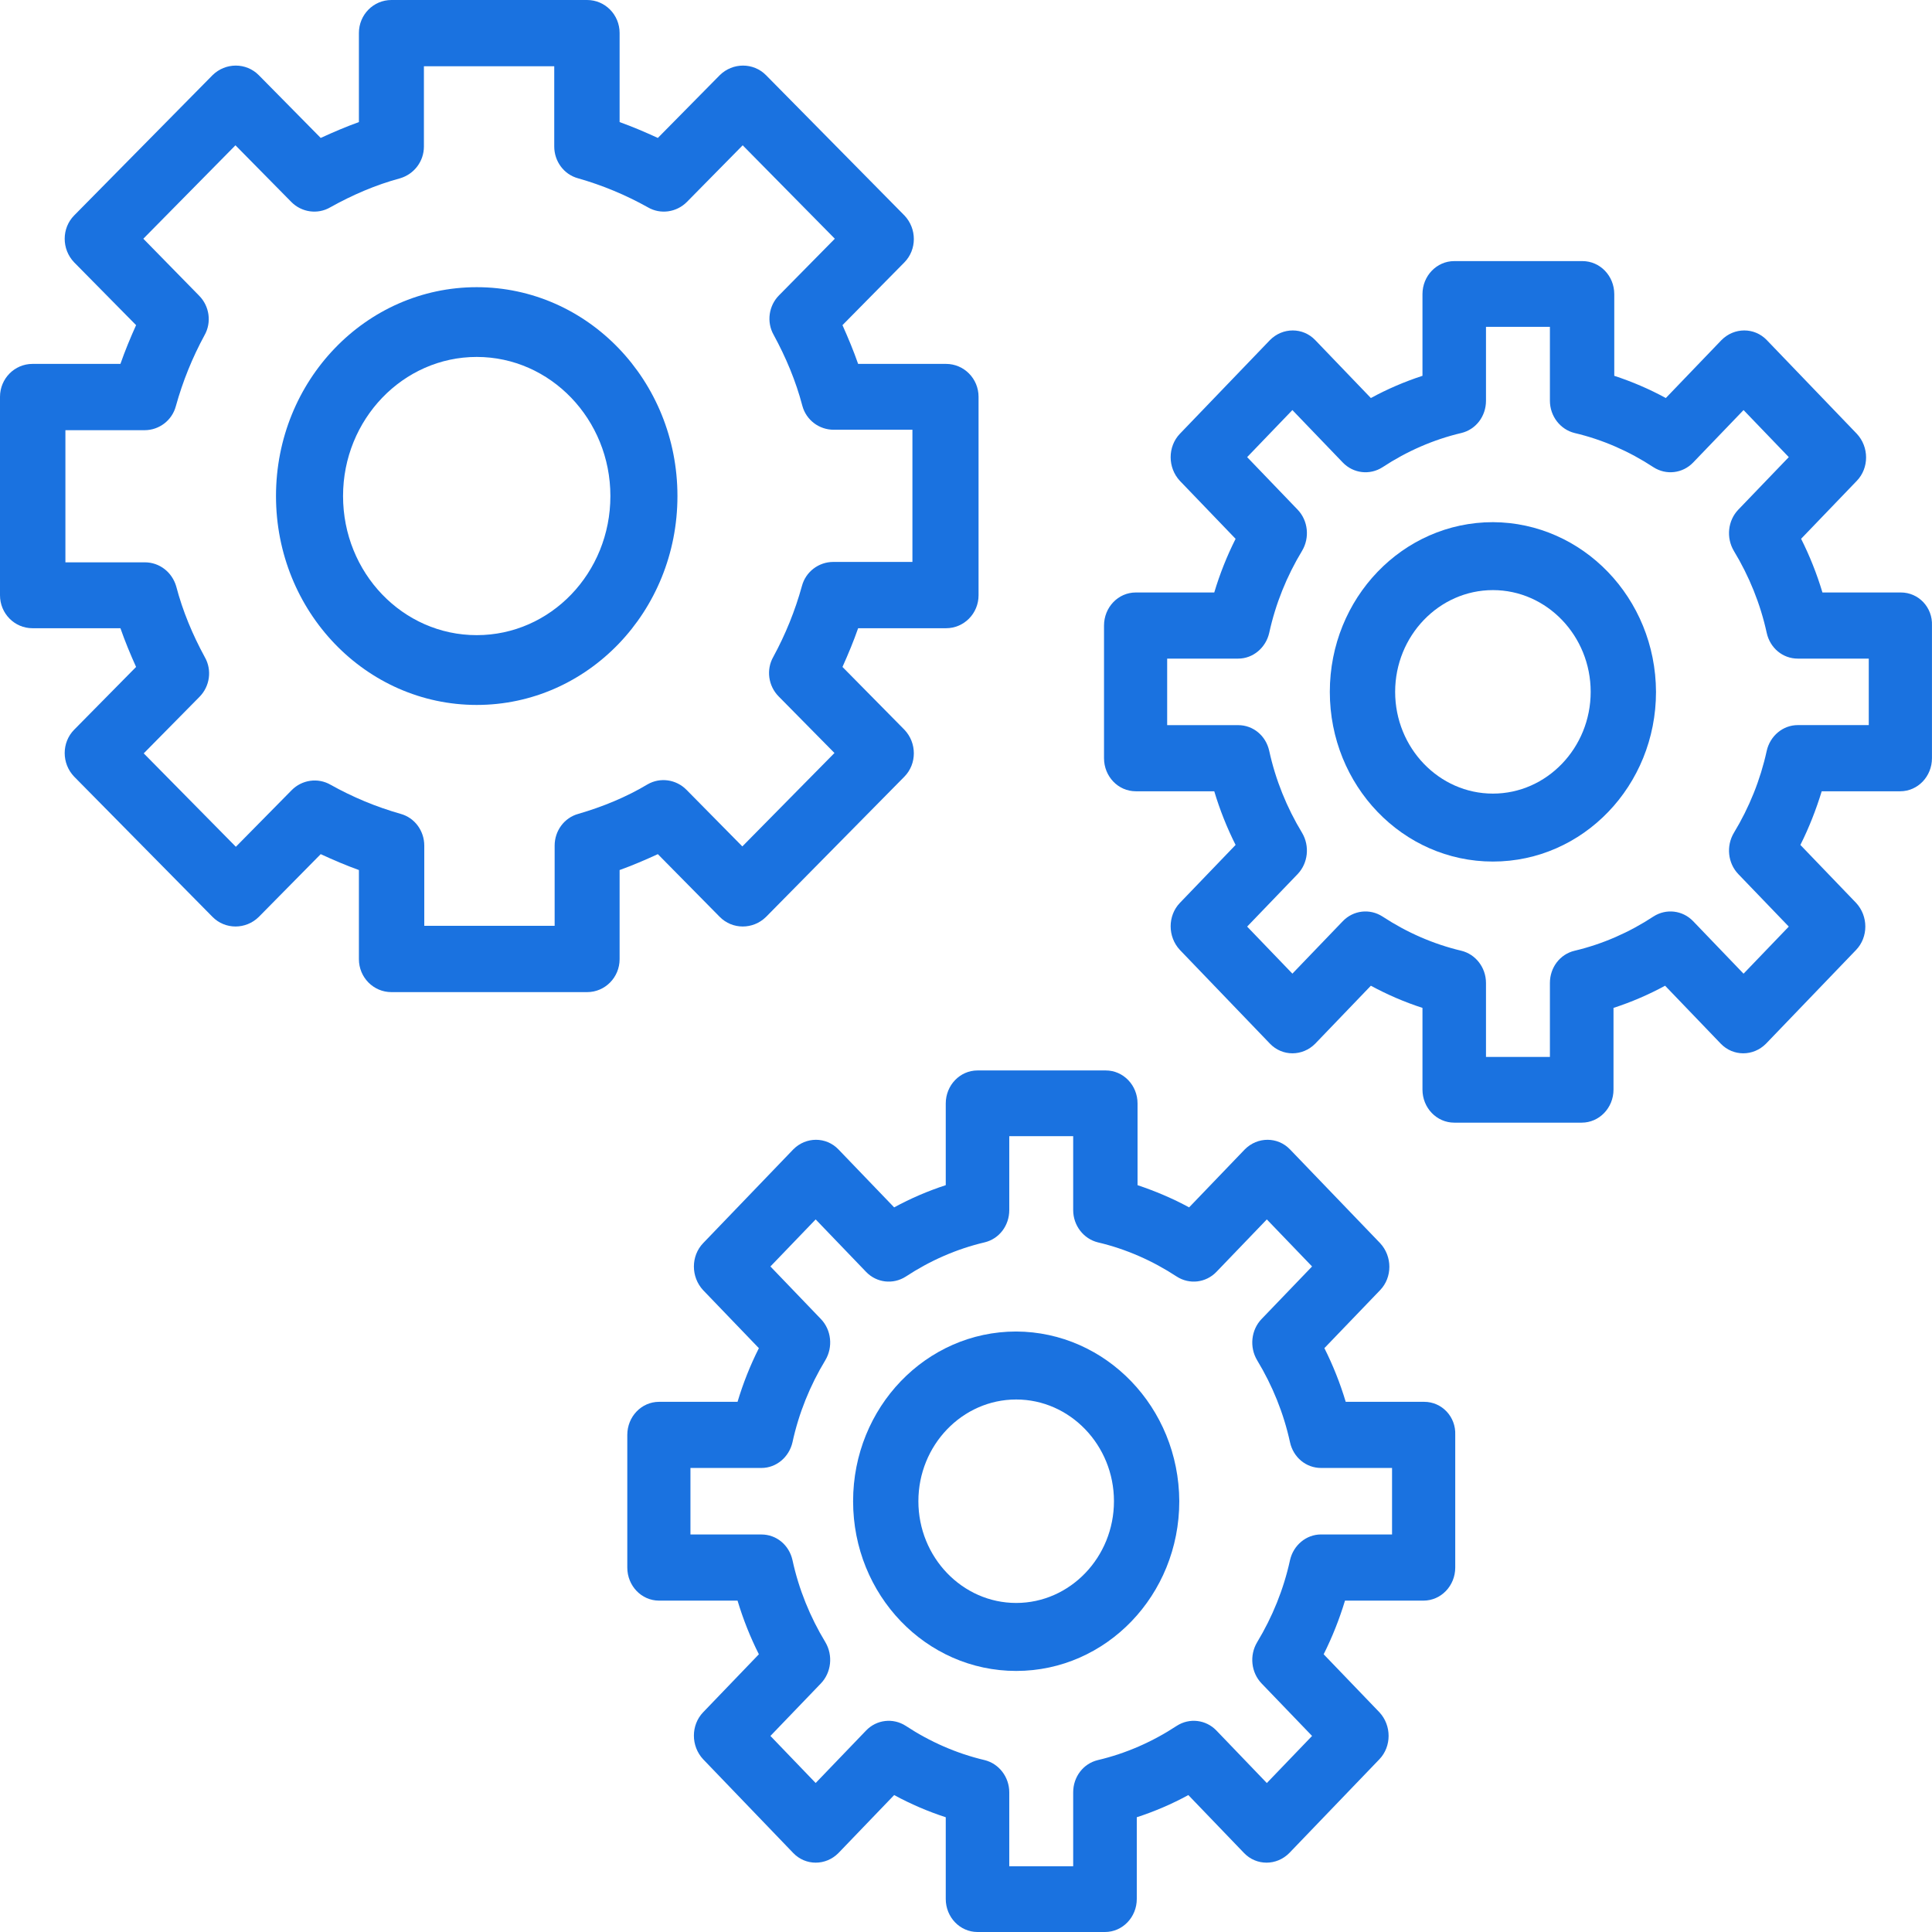 <svg width="48" height="48" viewBox="0 0 48 48" fill="none" xmlns="http://www.w3.org/2000/svg">
<g id="Group">
<g id="Group_2">
<g id="Group_3">
<path id="Vector" d="M15.394 21.616C15.717 21.5 16.03 21.365 16.344 21.221L17.882 22.78C18.196 23.098 18.709 23.098 19.032 22.78L22.47 19.295C22.782 18.977 22.782 18.457 22.47 18.13L20.931 16.57C21.073 16.253 21.206 15.935 21.32 15.608H23.504C23.951 15.608 24.312 15.242 24.312 14.789V9.859C24.312 9.407 23.951 9.041 23.504 9.041H21.32C21.206 8.714 21.073 8.396 20.931 8.078L22.47 6.518C22.782 6.2 22.782 5.681 22.47 5.353L19.032 1.868C18.718 1.55 18.205 1.55 17.882 1.868L16.344 3.427C16.031 3.283 15.717 3.149 15.394 3.033V0.819C15.394 0.366 15.033 0 14.587 0H9.725C9.278 0 8.917 0.366 8.917 0.819V3.033C8.594 3.149 8.282 3.283 7.968 3.427L6.43 1.868C6.116 1.55 5.603 1.55 5.28 1.868L1.842 5.353C1.529 5.671 1.529 6.191 1.842 6.518L3.381 8.078C3.238 8.396 3.106 8.714 2.992 9.041H0.807C0.361 9.041 0 9.407 0 9.859V14.789C0 15.242 0.361 15.608 0.807 15.608H2.992C3.106 15.935 3.238 16.253 3.381 16.57L1.842 18.13C1.529 18.448 1.529 18.968 1.842 19.295L5.28 22.78C5.594 23.098 6.107 23.098 6.43 22.78L7.968 21.221C8.281 21.365 8.594 21.5 8.917 21.616V23.83C8.917 24.283 9.278 24.649 9.725 24.649H14.587C15.033 24.649 15.394 24.283 15.394 23.83V21.616ZM14.369 20.22C14.017 20.316 13.78 20.643 13.78 21.009V23.002H10.541V21.009C10.541 20.643 10.304 20.316 9.953 20.22C9.345 20.047 8.765 19.806 8.215 19.498C7.901 19.315 7.502 19.372 7.246 19.632L5.86 21.038L3.571 18.717L4.957 17.312C5.214 17.052 5.271 16.648 5.09 16.33C4.786 15.772 4.539 15.184 4.378 14.568C4.273 14.211 3.96 13.971 3.599 13.971H1.625V10.688H3.591C3.952 10.688 4.274 10.447 4.369 10.091C4.54 9.475 4.778 8.887 5.081 8.329C5.262 8.011 5.205 7.607 4.948 7.347L3.561 5.931L5.85 3.61L7.237 5.017C7.492 5.276 7.891 5.334 8.205 5.151C8.756 4.843 9.335 4.593 9.943 4.429C10.294 4.323 10.532 4.005 10.532 3.64V1.646H13.77V3.64C13.77 4.005 14.007 4.333 14.359 4.429C14.967 4.602 15.546 4.843 16.097 5.151C16.41 5.334 16.809 5.276 17.066 5.017L18.452 3.61L20.741 5.931L19.355 7.337C19.098 7.596 19.041 8.001 19.221 8.319C19.525 8.877 19.772 9.464 19.934 10.081C20.029 10.437 20.351 10.677 20.713 10.677H22.669V13.961H20.703C20.342 13.961 20.019 14.202 19.924 14.558C19.754 15.174 19.516 15.761 19.212 16.32C19.031 16.638 19.088 17.042 19.345 17.302L20.732 18.708L18.443 21.029L17.056 19.623C16.8 19.363 16.401 19.305 16.087 19.488C15.556 19.806 14.967 20.046 14.369 20.22Z" fill="#1A72E0"/>
<path id="Vector_2" d="M11.844 7.135C9.088 7.135 6.857 9.456 6.857 12.324C6.857 15.193 9.088 17.514 11.844 17.514C14.601 17.514 16.831 15.193 16.831 12.324C16.831 9.456 14.601 7.135 11.844 7.135ZM11.844 15.78C10.003 15.78 8.523 14.23 8.523 12.324C8.523 10.419 10.013 8.868 11.844 8.868C13.676 8.868 15.165 10.419 15.165 12.324C15.165 14.23 13.685 15.78 11.844 15.78ZM47.228 14.72H45.278C45.139 14.256 44.962 13.812 44.748 13.386L46.132 11.946C46.439 11.628 46.439 11.105 46.132 10.777L43.895 8.449C43.588 8.13 43.087 8.13 42.77 8.449L41.387 9.889C40.978 9.666 40.551 9.483 40.106 9.337V7.308C40.106 6.854 39.753 6.487 39.316 6.487H36.13C35.694 6.487 35.341 6.854 35.341 7.308V9.337C34.895 9.483 34.468 9.666 34.059 9.889L32.676 8.449C32.37 8.13 31.868 8.13 31.552 8.449L29.314 10.777C29.008 11.097 29.008 11.618 29.314 11.947L30.698 13.387C30.484 13.812 30.307 14.256 30.168 14.72H28.218C27.781 14.72 27.429 15.088 27.429 15.542V18.837C27.429 19.291 27.781 19.659 28.218 19.659H30.168C30.307 20.122 30.484 20.567 30.698 20.992L29.314 22.432C29.008 22.751 29.008 23.273 29.314 23.601L31.552 25.93C31.858 26.249 32.36 26.249 32.676 25.93L34.059 24.49C34.468 24.712 34.895 24.896 35.341 25.041V27.071C35.341 27.525 35.694 27.892 36.13 27.892H39.297C39.733 27.892 40.087 27.525 40.087 27.071V25.041C40.533 24.896 40.96 24.712 41.369 24.49L42.752 25.93C43.059 26.249 43.56 26.249 43.876 25.93L46.114 23.601C46.42 23.282 46.42 22.761 46.114 22.432L44.73 20.992C44.944 20.567 45.121 20.113 45.26 19.659H47.21C47.647 19.659 47.999 19.291 47.999 18.837V15.542C48.018 15.088 47.665 14.72 47.228 14.72ZM46.43 18.015H44.665C44.293 18.015 43.977 18.286 43.894 18.653C43.736 19.378 43.458 20.064 43.077 20.693C42.882 21.021 42.928 21.446 43.188 21.717L44.442 23.021L43.318 24.191L42.065 22.886C41.804 22.615 41.395 22.567 41.08 22.77C40.477 23.166 39.817 23.456 39.12 23.621C38.758 23.707 38.507 24.036 38.507 24.422V26.259H36.919V24.423C36.919 24.036 36.66 23.707 36.306 23.621C35.61 23.456 34.95 23.166 34.347 22.77C34.031 22.567 33.623 22.615 33.362 22.886L32.109 24.19L30.985 23.021L32.239 21.717C32.498 21.446 32.545 21.021 32.35 20.692C31.97 20.064 31.691 19.378 31.533 18.653C31.449 18.277 31.134 18.016 30.762 18.016H28.998V16.363H30.762C31.133 16.363 31.449 16.092 31.533 15.725C31.691 15.001 31.969 14.314 32.349 13.686C32.545 13.358 32.499 12.932 32.239 12.662L30.985 11.357L32.109 10.188L33.362 11.492C33.623 11.763 34.031 11.811 34.347 11.609C34.95 11.212 35.61 10.922 36.306 10.758C36.668 10.671 36.919 10.343 36.919 9.956V8.12H38.507V9.955C38.507 10.342 38.767 10.671 39.12 10.758C39.817 10.922 40.477 11.212 41.08 11.608C41.395 11.811 41.804 11.763 42.065 11.492L43.318 10.188L44.442 11.357L43.188 12.662C42.928 12.932 42.882 13.358 43.077 13.687C43.457 14.314 43.736 15.001 43.894 15.725C43.977 16.101 44.293 16.363 44.665 16.363H46.429V18.016L46.43 18.015Z" fill="#1A72E0"/>
<path id="Vector_3" d="M37.091 12.973C34.851 12.973 33.039 14.859 33.039 17.189C33.039 19.52 34.851 21.405 37.091 21.405C39.331 21.405 41.143 19.52 41.143 17.189C41.134 14.859 39.321 12.983 37.091 12.973ZM37.091 19.717C35.753 19.717 34.662 18.582 34.662 17.189C34.662 15.797 35.753 14.661 37.091 14.661C38.429 14.661 39.52 15.796 39.52 17.189C39.52 18.581 38.429 19.717 37.091 19.717ZM35.384 34.828H33.434C33.295 34.364 33.118 33.92 32.904 33.494L34.288 32.054C34.595 31.736 34.595 31.214 34.288 30.885L32.05 28.557C31.744 28.238 31.242 28.238 30.926 28.557L29.543 29.997C29.134 29.774 28.698 29.591 28.262 29.445V27.416C28.262 26.962 27.909 26.595 27.472 26.595H24.286C23.85 26.595 23.497 26.962 23.497 27.416V29.445C23.051 29.591 22.624 29.774 22.215 29.997L20.831 28.557C20.525 28.238 20.023 28.238 19.708 28.557L17.47 30.885C17.163 31.204 17.163 31.726 17.47 32.055L18.854 33.495C18.64 33.92 18.463 34.364 18.324 34.828H16.374C15.937 34.828 15.585 35.196 15.585 35.65V38.945C15.585 39.399 15.937 39.767 16.374 39.767H18.324C18.463 40.23 18.64 40.675 18.854 41.1L17.47 42.54C17.163 42.859 17.163 43.381 17.47 43.709L19.708 46.038C20.014 46.357 20.516 46.357 20.831 46.038L22.215 44.598C22.624 44.82 23.051 45.004 23.497 45.149V47.179C23.497 47.633 23.85 48 24.286 48H27.453C27.889 48 28.243 47.633 28.243 47.179V45.149C28.689 45.004 29.116 44.82 29.524 44.598L30.908 46.038C31.214 46.357 31.716 46.357 32.032 46.038L34.27 43.709C34.576 43.39 34.576 42.868 34.27 42.54L32.886 41.1C33.099 40.675 33.276 40.23 33.416 39.767H35.366C35.802 39.767 36.155 39.399 36.155 38.945V35.65C36.174 35.196 35.821 34.828 35.384 34.828ZM34.586 38.123H32.821C32.449 38.123 32.133 38.394 32.05 38.761C31.892 39.486 31.613 40.172 31.233 40.801C31.037 41.129 31.084 41.554 31.344 41.825L32.598 43.129L31.474 44.299L30.221 42.994C29.96 42.723 29.551 42.675 29.236 42.878C28.632 43.275 27.973 43.565 27.276 43.729C26.914 43.816 26.663 44.144 26.663 44.53V46.367H25.075V44.531C25.075 44.144 24.815 43.816 24.462 43.729C23.766 43.565 23.106 43.275 22.503 42.878C22.187 42.675 21.778 42.723 21.518 42.994L20.265 44.298L19.141 43.129L20.394 41.825C20.654 41.554 20.701 41.129 20.506 40.8C20.126 40.172 19.846 39.486 19.689 38.761C19.605 38.385 19.29 38.124 18.918 38.124H17.154V36.471H18.918C19.289 36.471 19.605 36.2 19.689 35.833C19.846 35.109 20.125 34.422 20.505 33.794C20.701 33.466 20.655 33.04 20.394 32.77L19.141 31.465L20.265 30.296L21.518 31.6C21.778 31.871 22.187 31.919 22.503 31.717C23.106 31.32 23.766 31.03 24.462 30.866C24.824 30.779 25.075 30.451 25.075 30.064V28.228H26.663V30.064C26.663 30.45 26.923 30.779 27.276 30.866C27.973 31.03 28.632 31.32 29.236 31.716C29.551 31.919 29.96 31.871 30.221 31.6L31.474 30.296L32.598 31.465L31.344 32.77C31.084 33.04 31.037 33.466 31.233 33.795C31.613 34.422 31.892 35.109 32.05 35.833C32.133 36.209 32.449 36.471 32.821 36.471H34.585V38.124L34.586 38.123Z" fill="#1A72E0"/>
<path id="Vector_4" d="M25.247 33.081C23.007 33.081 21.195 34.967 21.195 37.297C21.195 39.628 23.007 41.514 25.247 41.514C27.487 41.514 29.299 39.628 29.299 37.297C29.289 34.967 27.477 33.091 25.247 33.081ZM25.247 39.825C23.909 39.825 22.817 38.69 22.817 37.297C22.817 35.905 23.908 34.77 25.247 34.77C26.584 34.77 27.676 35.905 27.676 37.297C27.676 38.689 26.585 39.825 25.247 39.825Z" fill="#1A72E0"/>
</g>
</g>
</g>
</svg>
